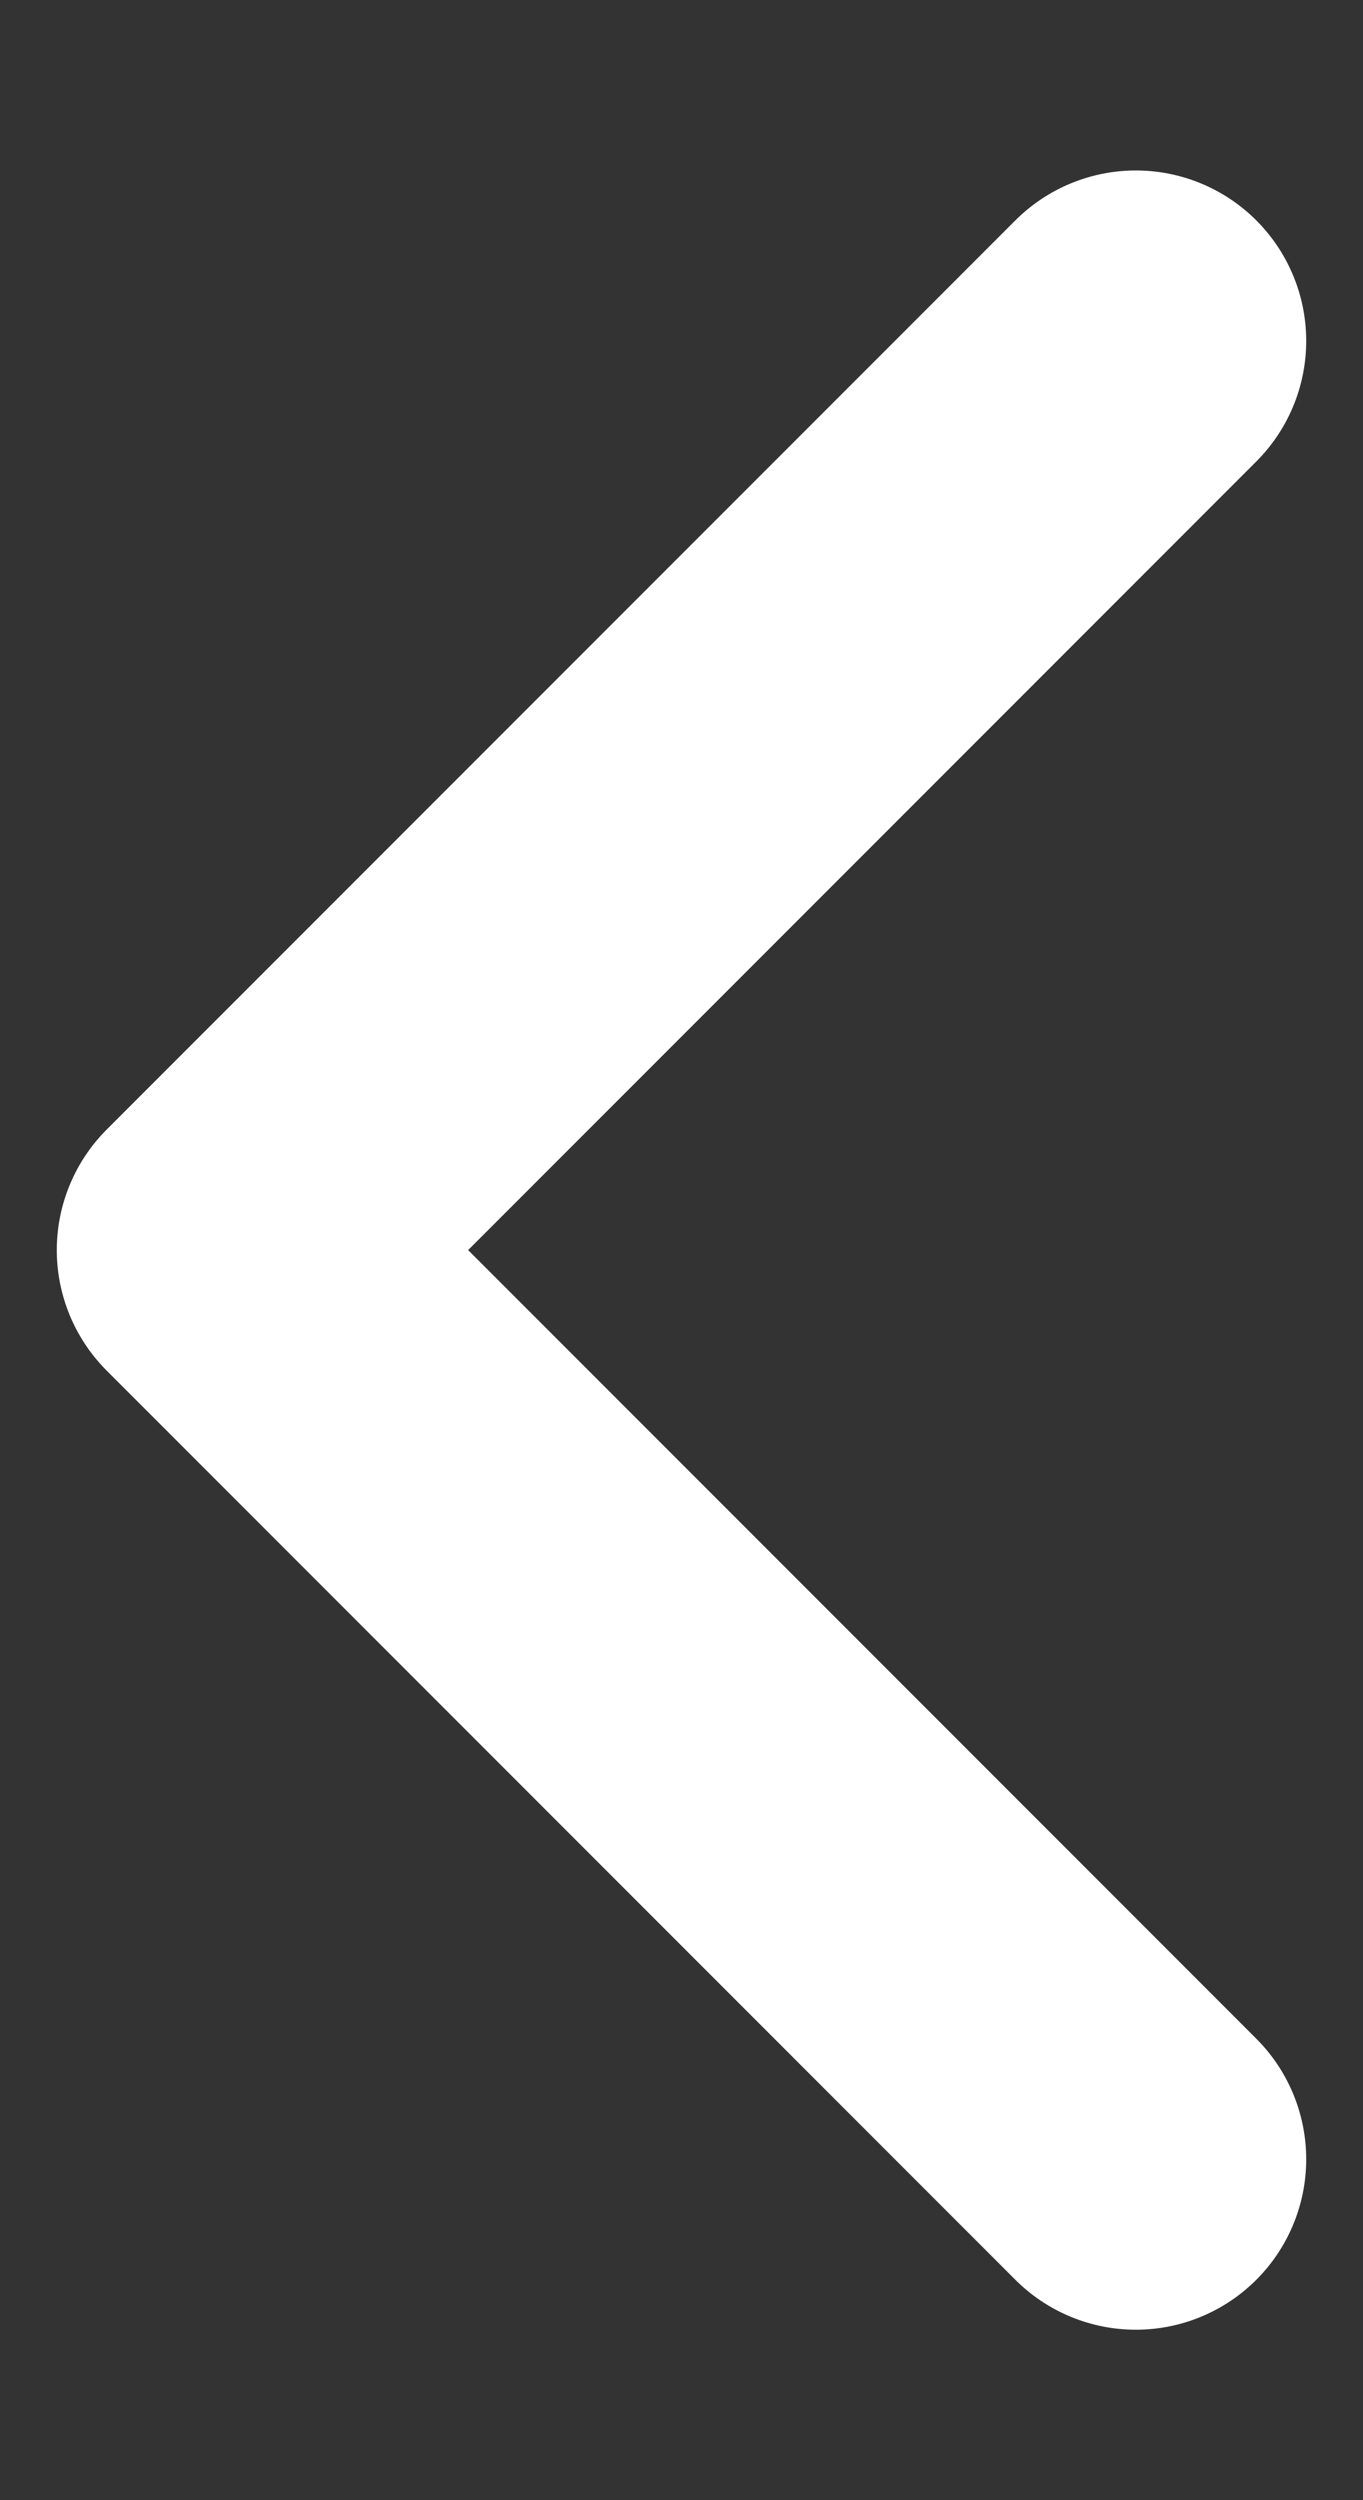 <svg width="6" height="11" viewBox="0 0 6 11" fill="none" xmlns="http://www.w3.org/2000/svg">
<rect x="0" y="0" width="6" height="11" fill="#333333" stroke="none"/>
<path d="M5 1.5L1 5.5L5 9.5" stroke="white" stroke-width="1.5" stroke-miterlimit="10" stroke-linecap="round" stroke-linejoin="round"/>
</svg>
